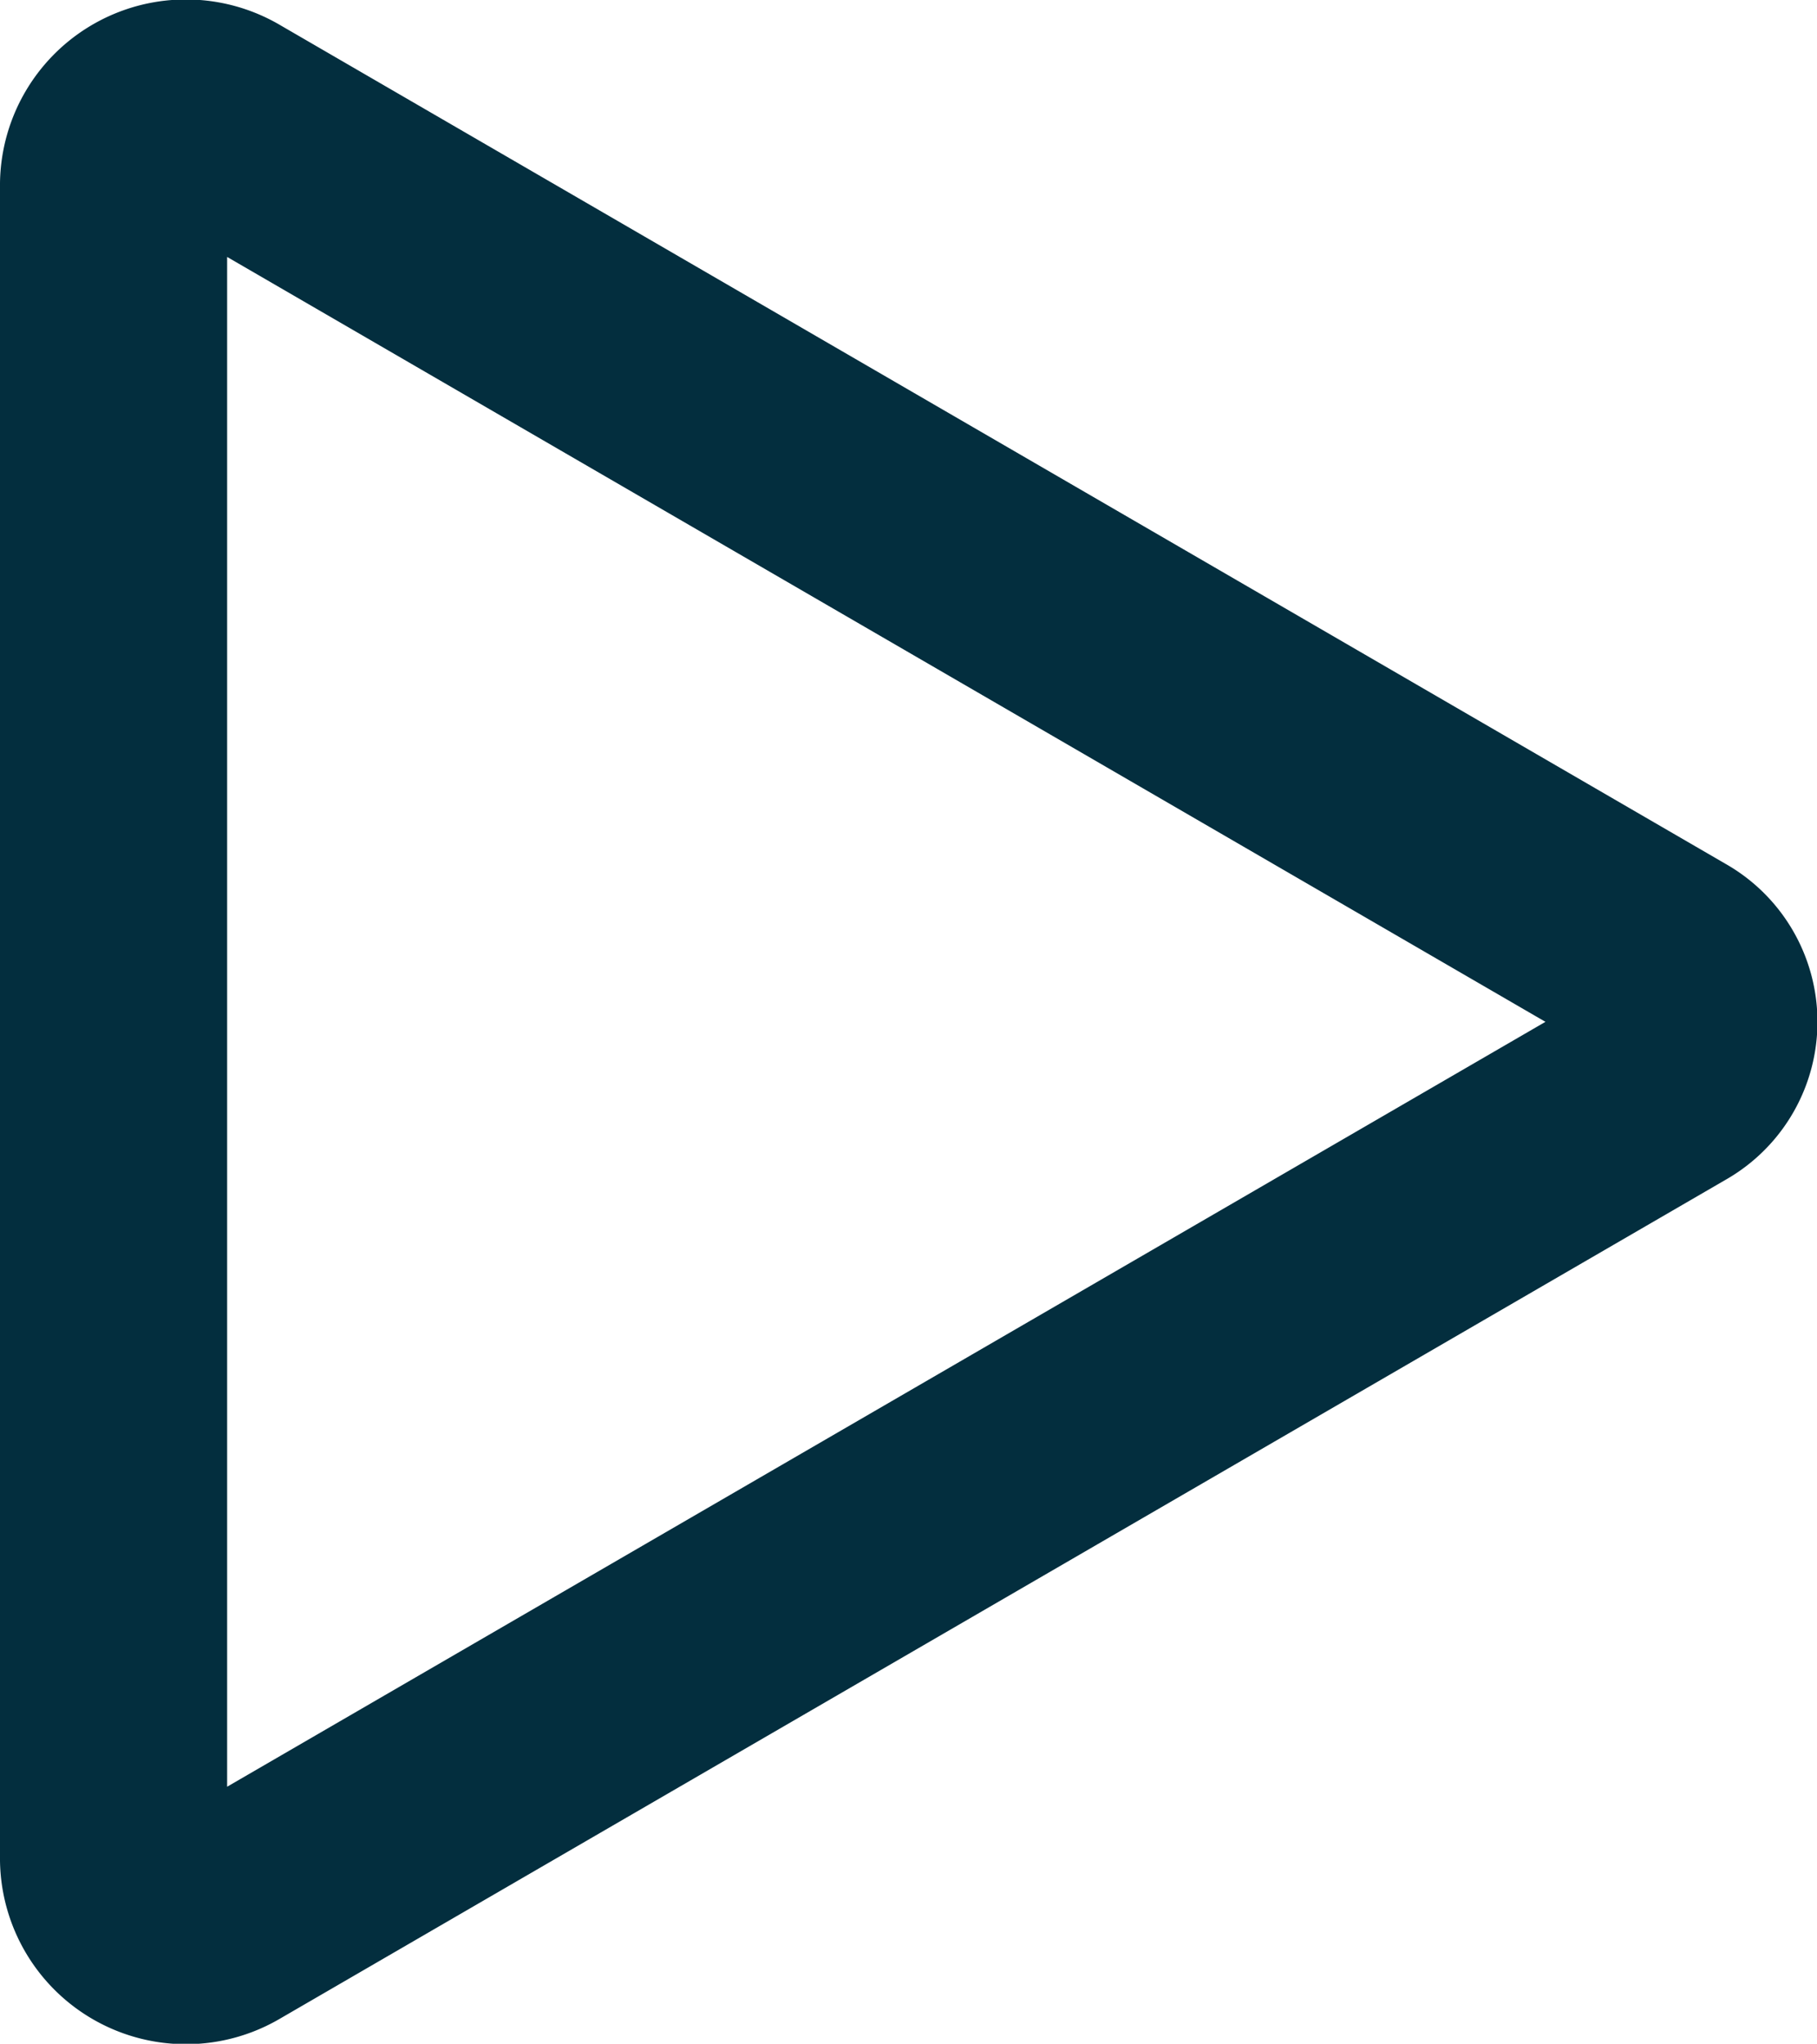 <svg xmlns="http://www.w3.org/2000/svg" width="17.999" height="20.243" viewBox="0 0 17.999 20.243"><g transform="translate(-9 -7.879)"><path d="M24.309,18,11.25,10.424V25.576Zm1.782-1.566a1.8,1.8,0,0,1,0,3.132L11.774,27.873A1.842,1.842,0,0,1,9,26.307V9.693a1.842,1.842,0,0,1,2.774-1.566Z" fill="#032e3e" fill-rule="evenodd"/></g></svg>